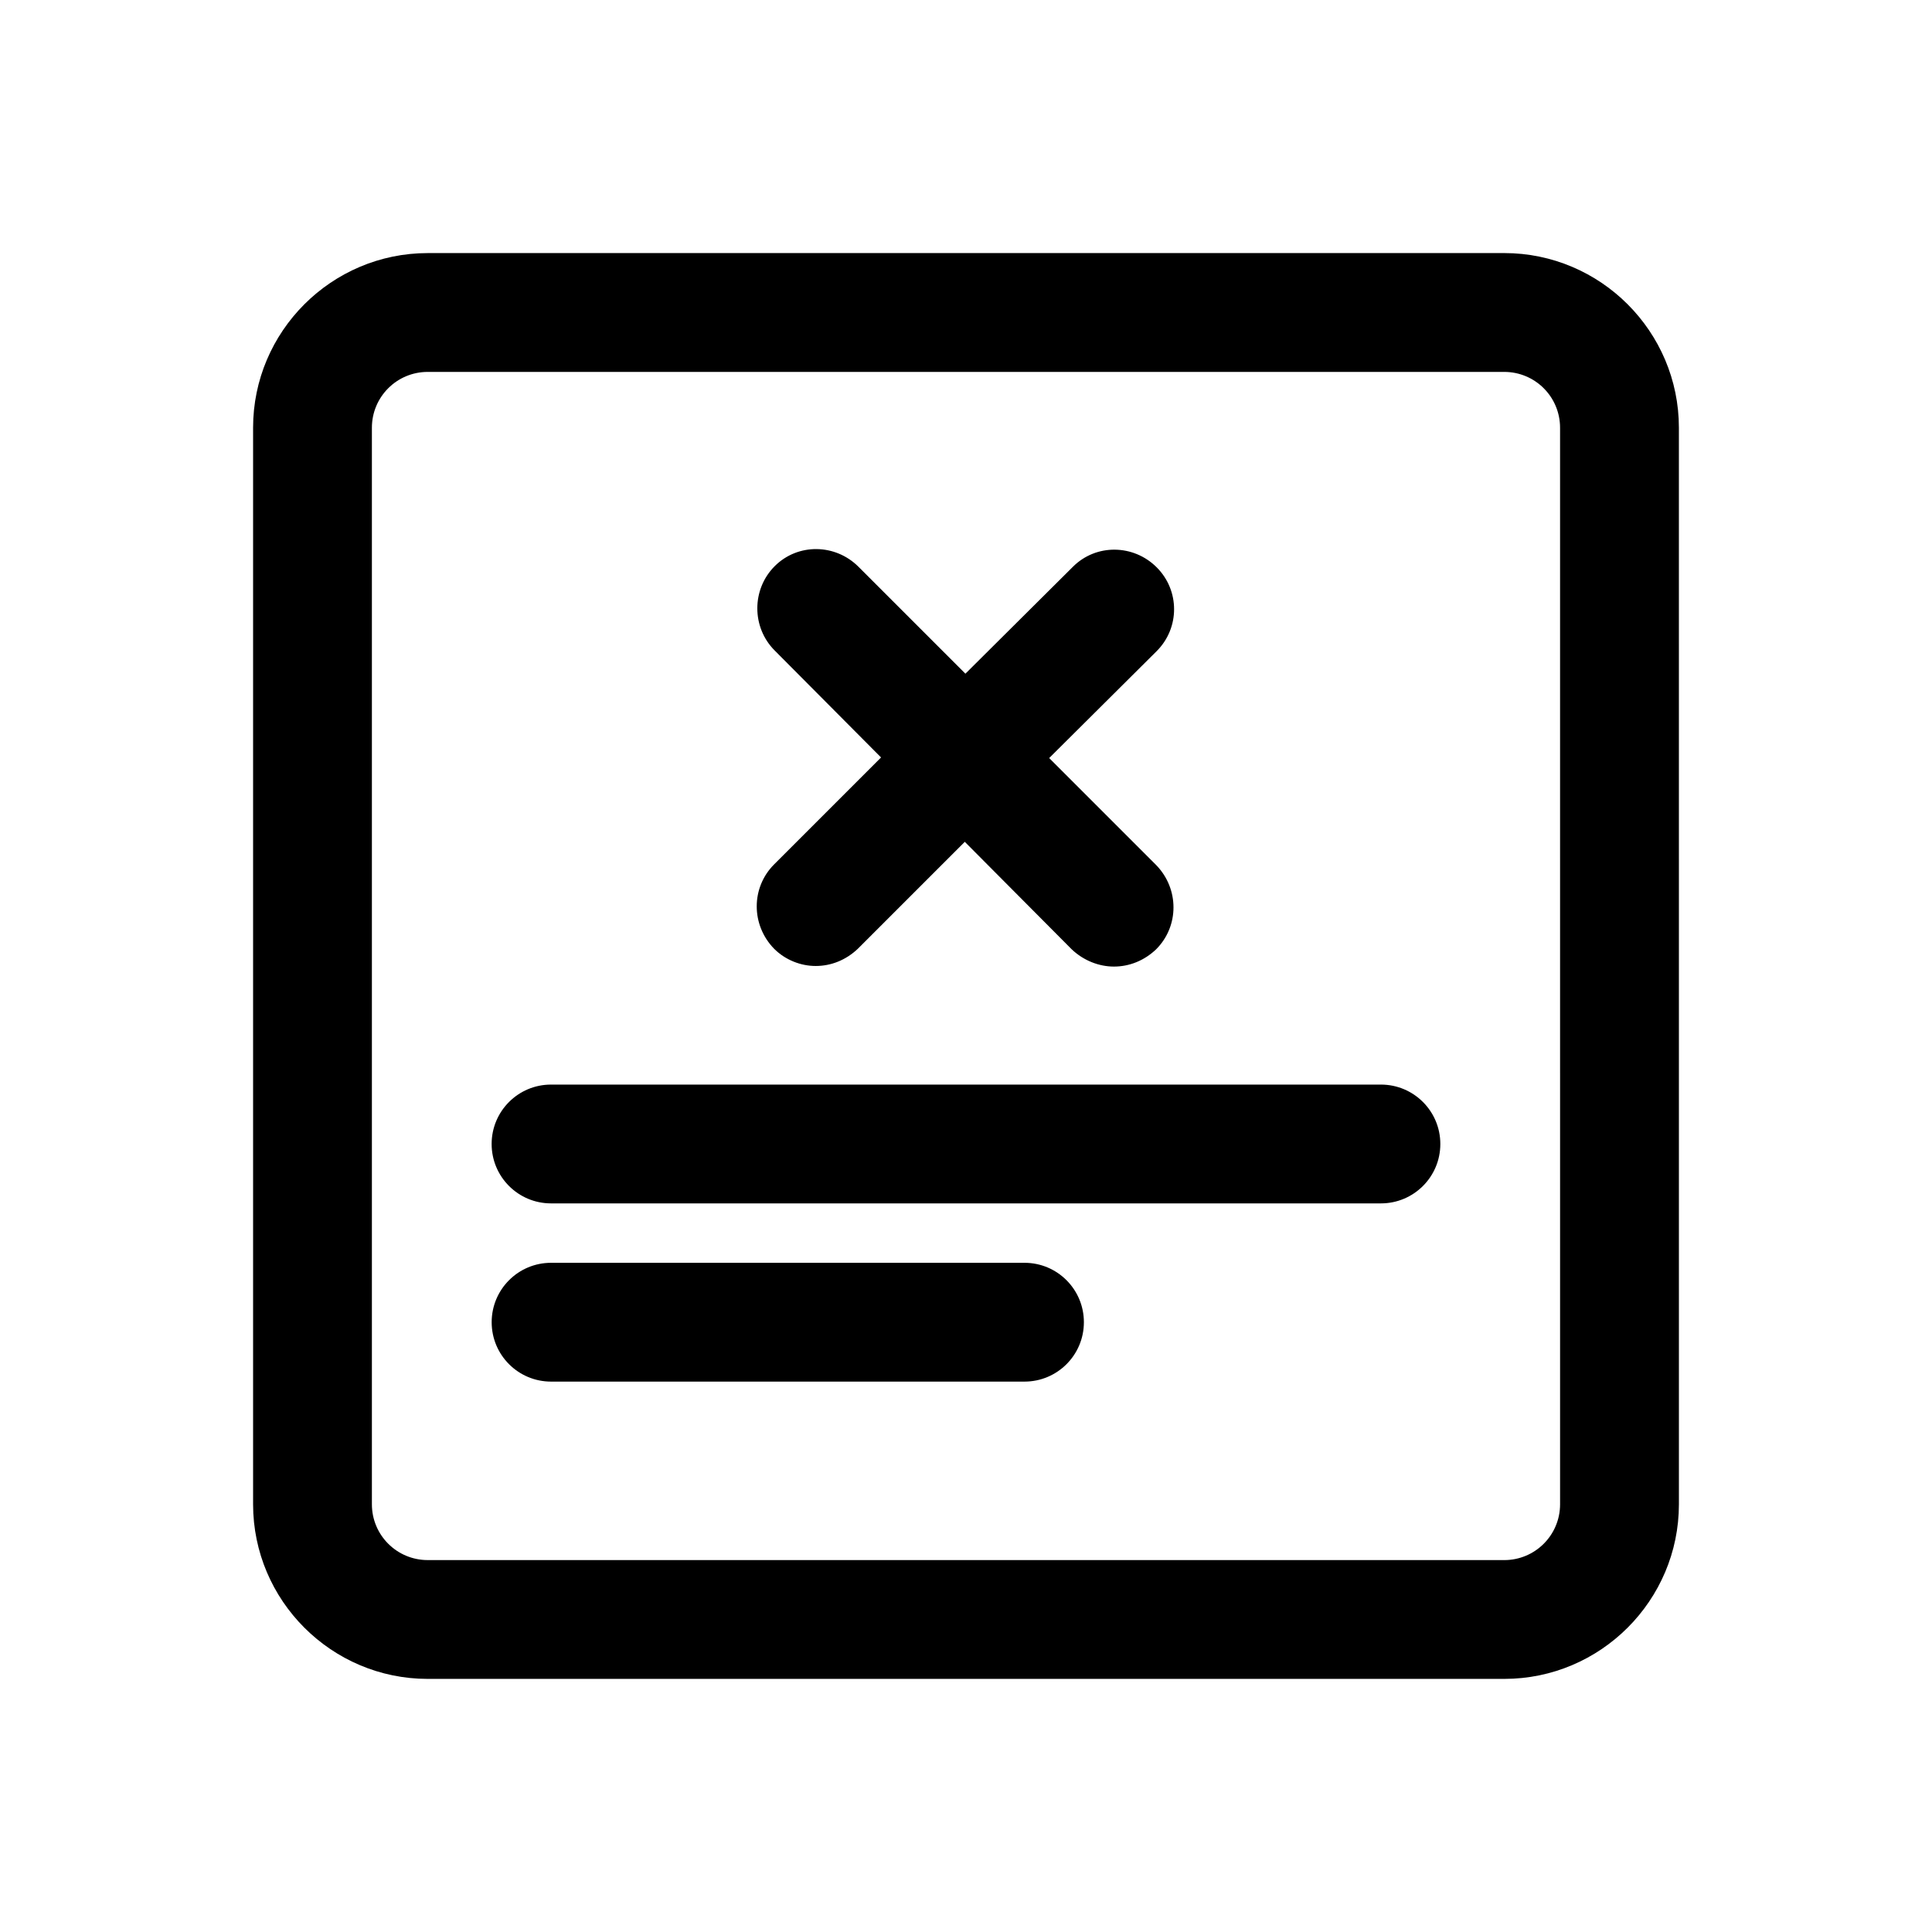 <?xml version="1.0" encoding="UTF-8"?>
<!-- Uploaded to: ICON Repo, www.svgrepo.com, Generator: ICON Repo Mixer Tools -->
<svg fill="#000000" width="800px" height="800px" version="1.1" viewBox="144 144 512 512" xmlns="http://www.w3.org/2000/svg">
 <g>
  <path d="m542.64 211.07h-285.28c-25.508 0-46.289 20.781-46.289 46.289v285.28c0 25.504 20.781 46.285 46.289 46.285h285.28c25.504 0 46.289-20.781 46.289-46.289l-0.004-285.28c0-25.508-20.781-46.289-46.285-46.289zm14.797 331.57c0 8.188-6.613 14.801-14.801 14.801l-285.28-0.004c-8.188 0-14.801-6.609-14.801-14.797v-285.28c0-8.188 6.613-14.801 14.801-14.801h285.28c8.188 0 14.797 6.613 14.797 14.801z"/>
  <path d="m450.38 373.23c6.141 6.297 6.141 16.215 0 22.355-3.148 2.992-7.086 4.566-11.18 4.566-3.938 0-8.031-1.574-11.18-4.566l-28.34-28.496-28.34 28.34c-3.144 2.992-7.082 4.566-11.172 4.566-3.938 0-8.027-1.574-11.02-4.566-6.141-6.297-6.141-16.215 0-22.355l28.34-28.34-28.184-28.34c-6.141-6.141-6.141-16.215 0-22.355 6.141-6.141 16.059-5.981 22.199 0.156l28.34 28.34 28.496-28.34c6.141-6.141 16.059-5.984 22.199 0.156 6.141 6.141 6.141 16.059 0 22.199l-28.496 28.34z"/>
  <path d="m509.96 462.91h-219.93c-8.695 0-15.742-7.043-15.742-15.742 0-8.703 7.051-15.742 15.742-15.742h219.93c8.695 0 15.742 7.043 15.742 15.742 0.004 8.699-7.047 15.742-15.742 15.742z"/>
  <path d="m415.5 510.14h-125.46c-8.695 0-15.742-7.043-15.742-15.742 0-8.703 7.051-15.742 15.742-15.742h125.46c8.695 0 15.742 7.043 15.742 15.742 0.004 8.699-7.047 15.742-15.742 15.742z"/>
 </g>
</svg>